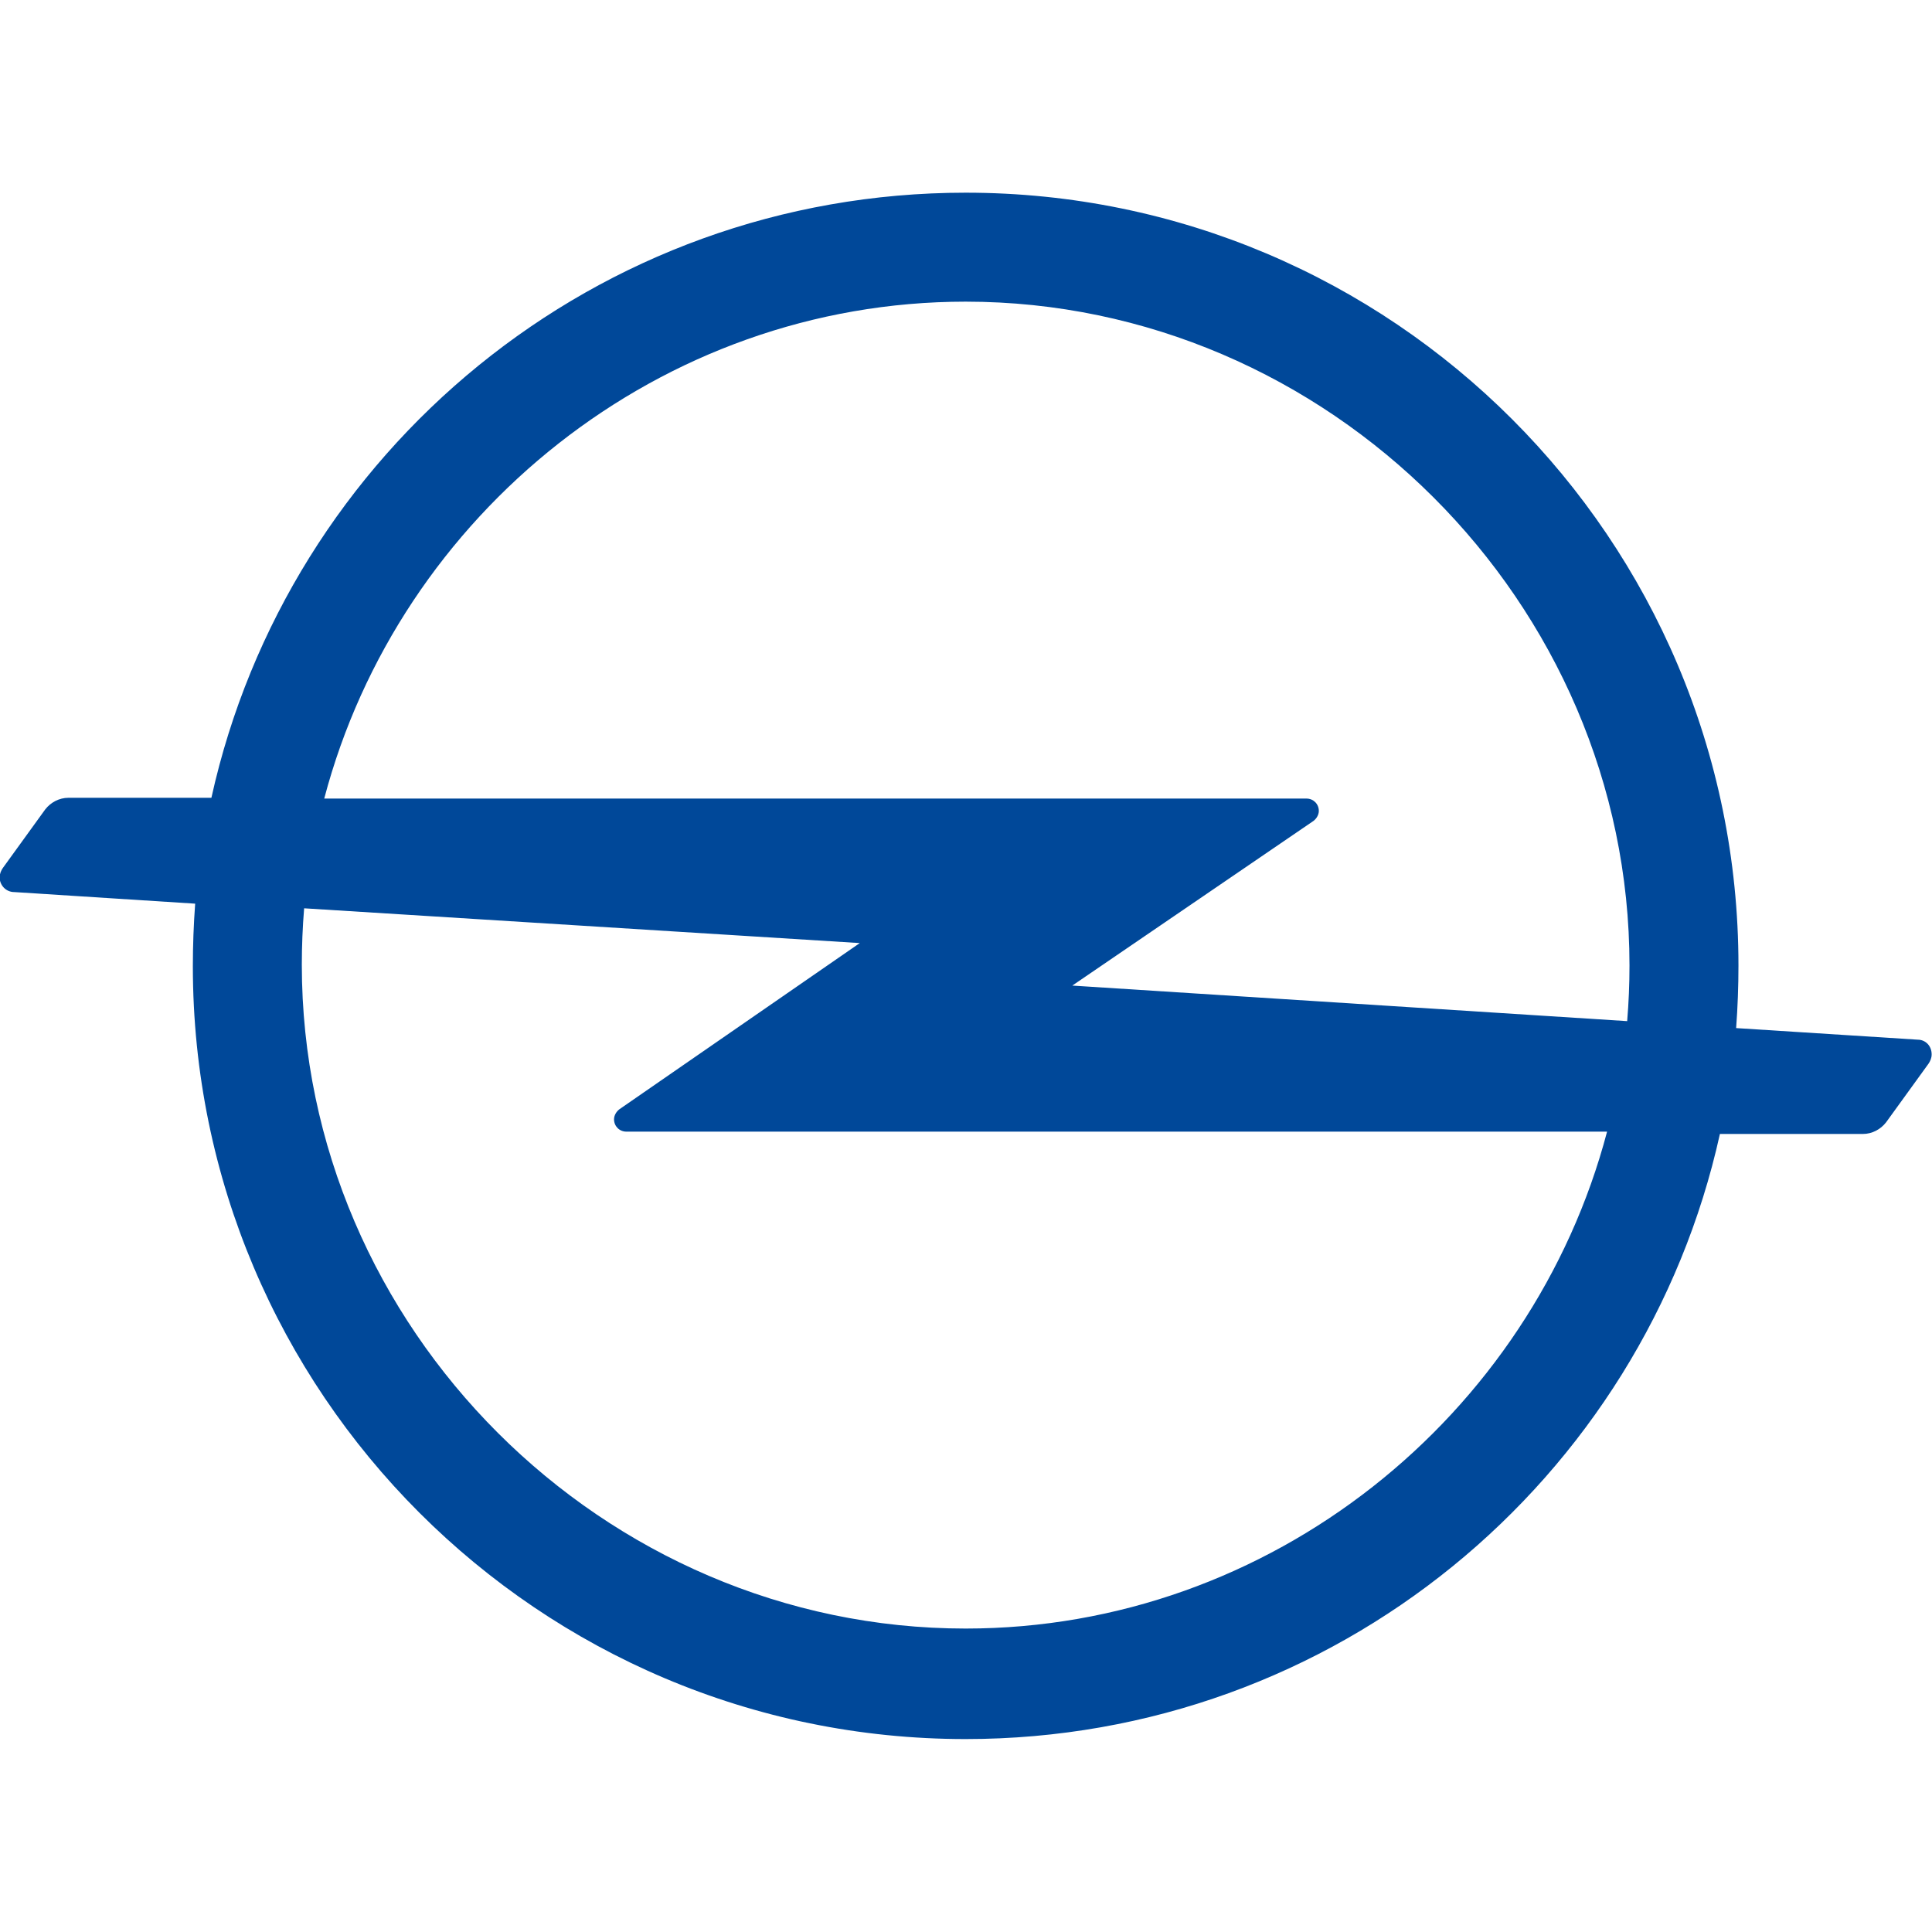 <?xml version="1.0" encoding="utf-8"?>
<!-- Generator: Adobe Illustrator 24.2.0, SVG Export Plug-In . SVG Version: 6.00 Build 0)  -->
<svg version="1.1" id="Ebene_1" xmlns="http://www.w3.org/2000/svg" xmlns:xlink="http://www.w3.org/1999/xlink" x="0px" y="0px"
	 viewBox="0 0 250 250" style="enable-background:new 0 0 250 250;" xml:space="preserve">
<style type="text/css">
	.st0{fill:#004899;}
</style>
<g id="layer1" transform="translate(4778.355,368.934)">
	<path id="path6381" class="st0" d="M-4653.4-158.2c-46.9,0-85.9-38.9-85.9-85.9c0-2.4,0.1-4.9,0.3-7.3l71.9,4.5l-31.1,21.5
		c-0.4,0.3-0.7,0.8-0.7,1.3c0,0.9,0.7,1.6,1.6,1.6h126.9C-4580.1-185.7-4613.9-158.2-4653.4-158.2 M-4653.4-329.9
		c46.9,0,85.9,38.9,85.9,85.9c0,2.4-0.1,4.8-0.3,7.2l-71.8-4.6l31.2-21.3c0.4-0.3,0.7-0.8,0.7-1.3c0-0.9-0.7-1.6-1.6-1.6h-127.1
		C-4726.7-302.4-4692.9-329.9-4653.4-329.9 M-4530.2-234.4l-23.5-1.5c0.2-2.7,0.3-5.4,0.3-8.1c0-55.2-44.8-100-100-100
		c-47.8,0-87.7,33.5-97.6,78.3h-18.5c-1.2,0-2.3,0.6-3,1.5l-5.5,7.6c-0.2,0.3-0.4,0.7-0.4,1.2c0,1,0.8,1.9,1.9,1.9l23.4,1.5
		c-0.2,2.7-0.3,5.4-0.3,8.1c0,55.2,44.8,100,100,100c47.8,0,87.7-33.5,97.6-78.3h18.5c1.2,0,2.3-0.6,3-1.5l5.5-7.6
		c0.2-0.3,0.4-0.7,0.4-1.2C-4528.4-233.6-4529.2-234.4-4530.2-234.4"/>
</g>
</svg>
